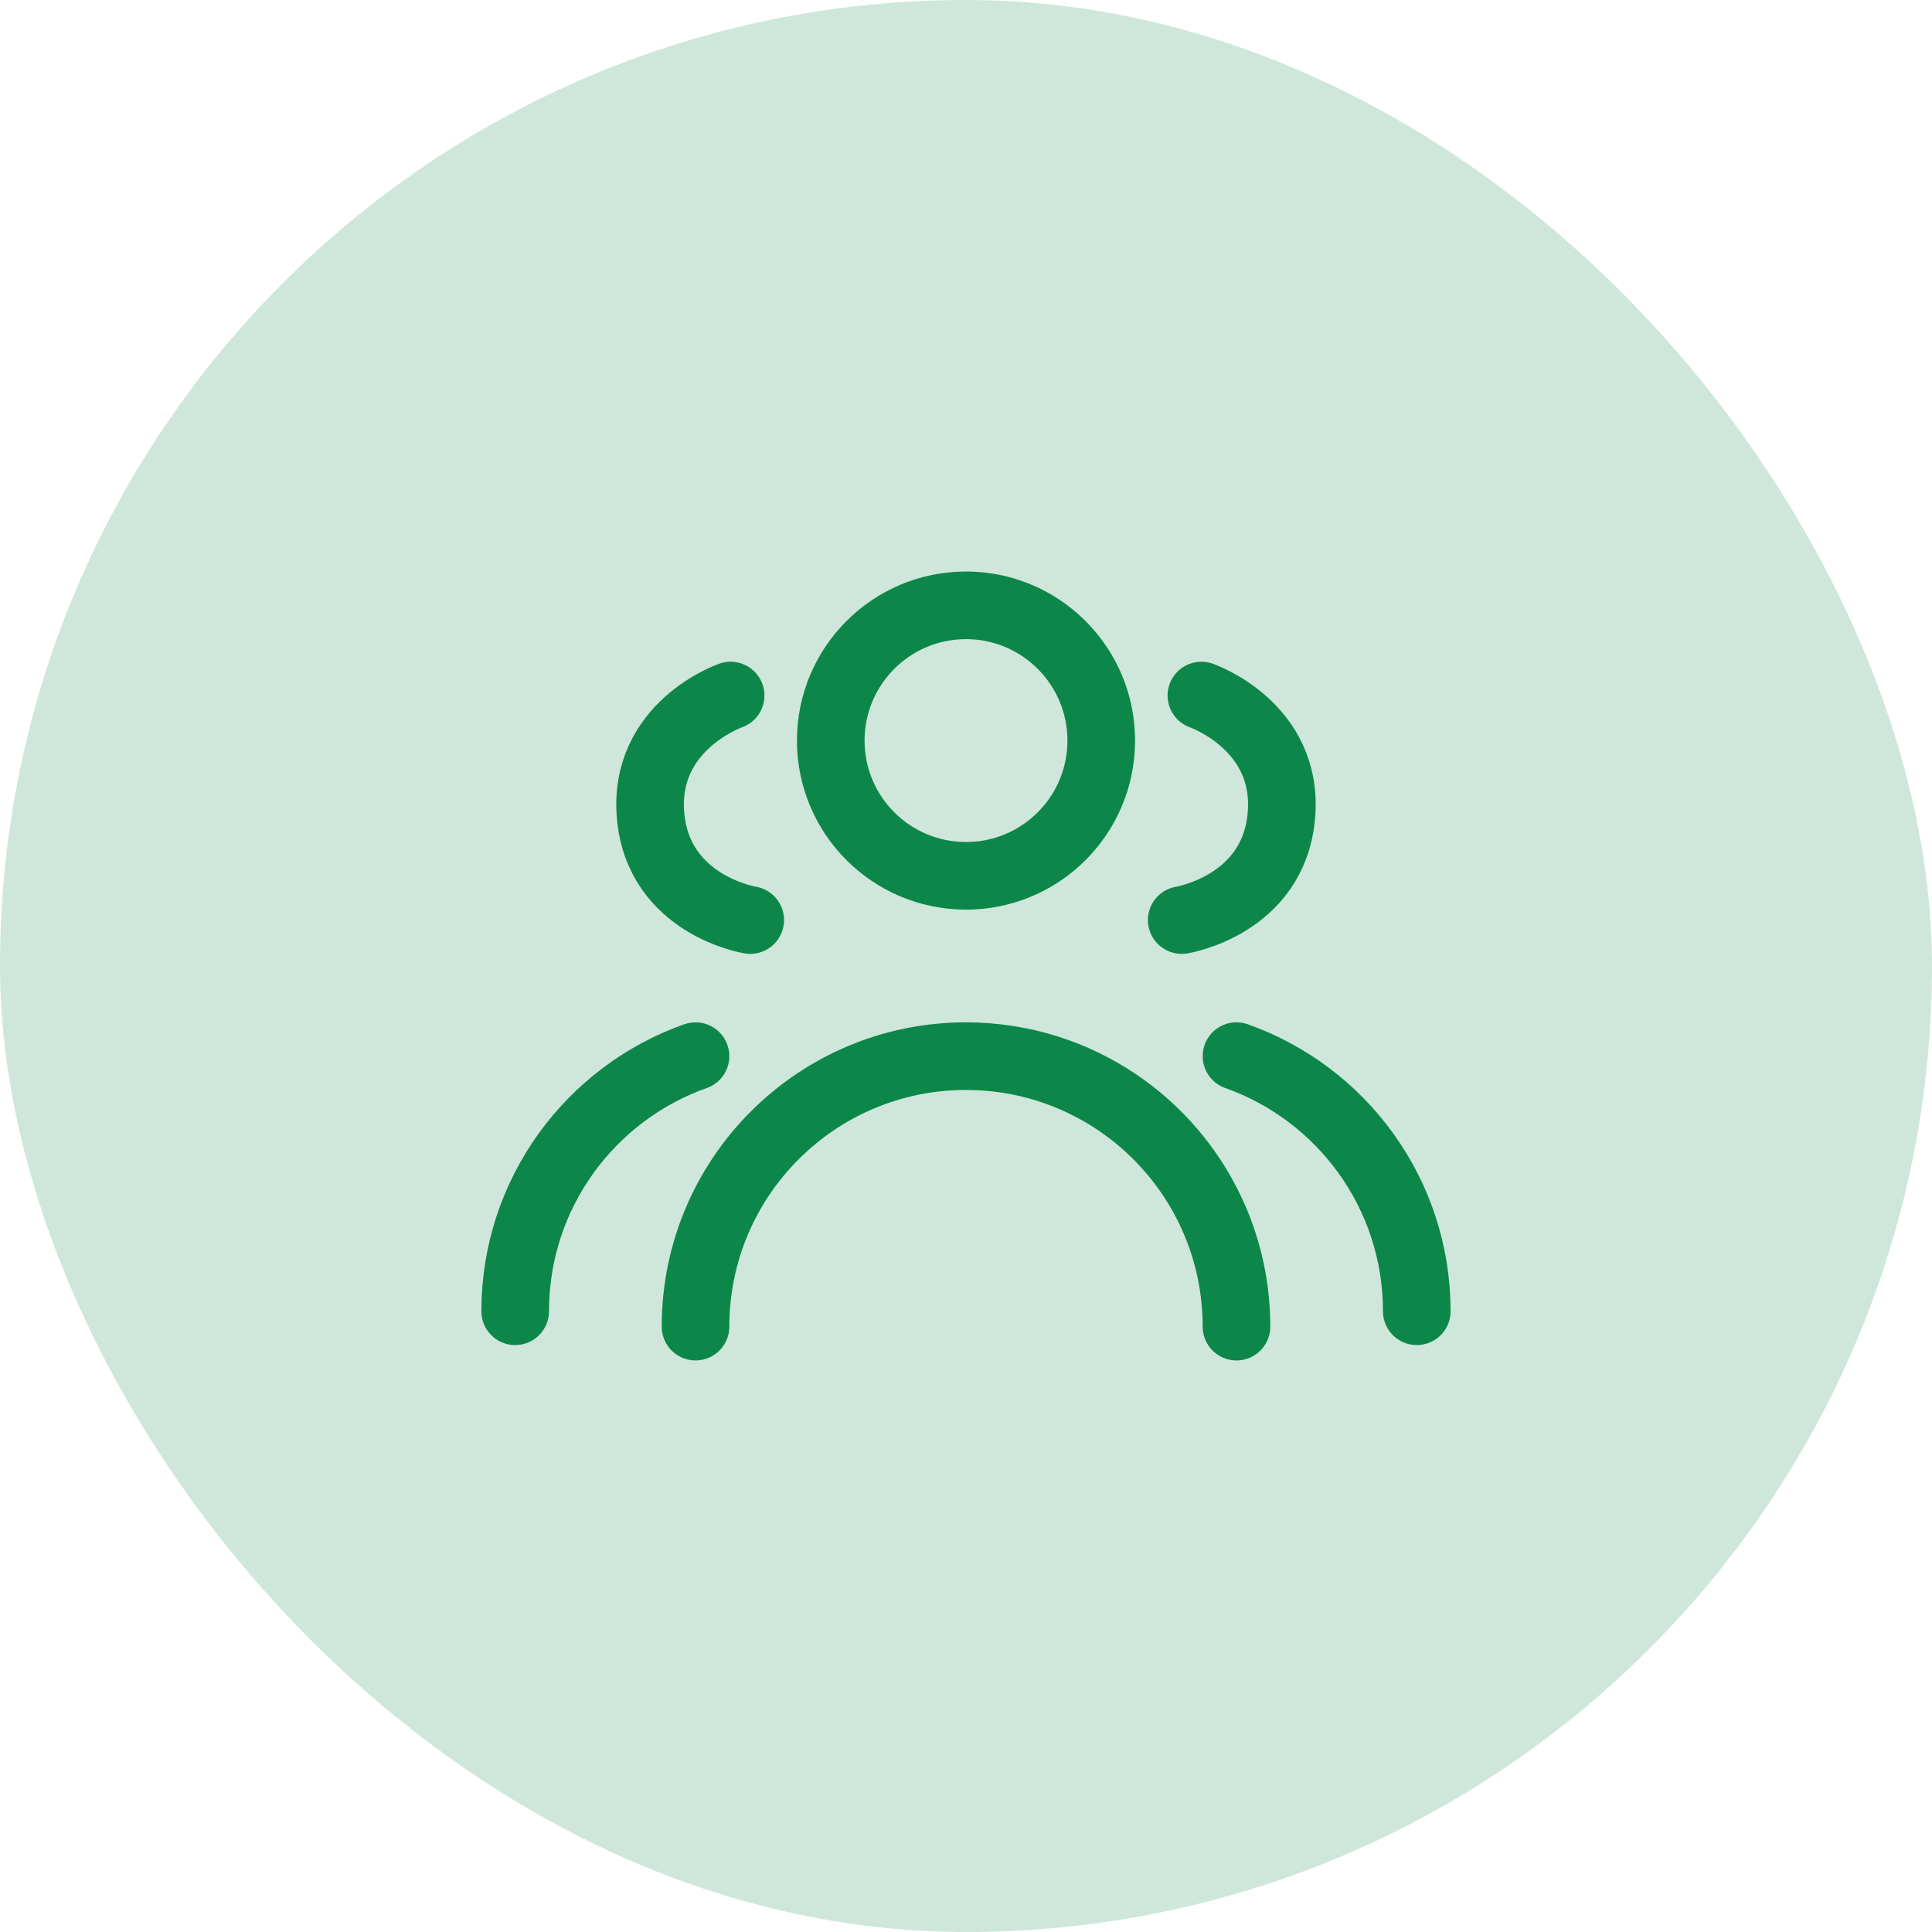 <svg width="50" height="50" viewBox="0 0 50 50" fill="none" xmlns="http://www.w3.org/2000/svg">
<g id="team">
<rect width="50" height="50" rx="25" fill="#0C8749" fill-opacity="0.2"/>
<g id="icon_62">
<path id="vector" d="M32 34.333C32 31.923 30.782 29.797 28.928 28.538C27.808 27.778 26.456 27.333 25 27.333C21.134 27.333 18 30.467 18 34.333M31.092 18C31.092 18 33.365 18.784 33.162 21.109C32.959 23.433 30.583 23.811 30.583 23.811M32 27.333C34.718 28.294 36.666 30.887 36.666 33.935M18 27.333C15.281 28.294 13.333 30.887 13.333 33.935M18.908 18C18.908 18 16.634 18.784 16.837 21.109C17.041 23.433 19.416 23.811 19.416 23.811M28.5 19.166C28.5 20.476 27.781 21.617 26.716 22.217C26.209 22.503 25.623 22.666 25 22.666C23.067 22.666 21.5 21.099 21.5 19.166C21.5 17.233 23.067 15.666 25 15.666C26.239 15.666 27.328 16.311 27.95 17.282C28.298 17.826 28.5 18.473 28.5 19.166Z" stroke="#0C8749" stroke-width="1.75" stroke-linecap="round" stroke-linejoin="round"/>
</g>
</g>
</svg>
